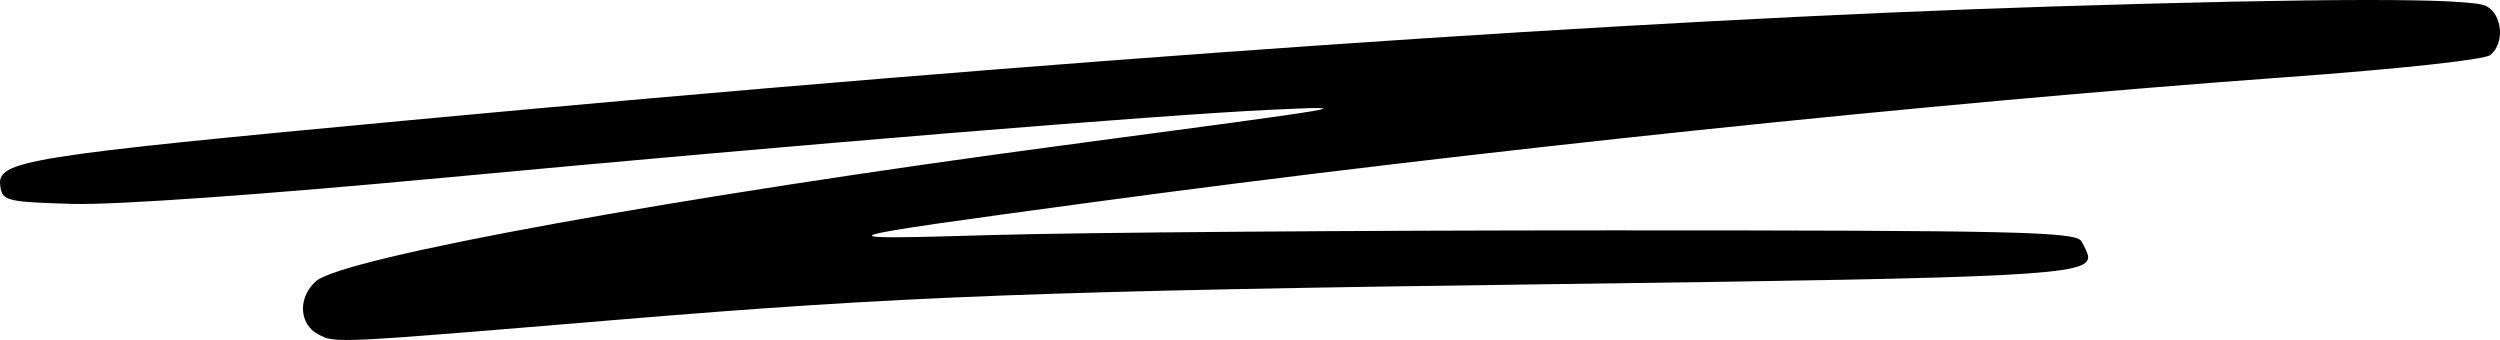 <svg width="125" height="17" viewBox="0 0 125 17" fill="none" xmlns="http://www.w3.org/2000/svg">
<path d="M20.551 6.003C53.011 2.969 81.768 0.979 102.605 0.325C116.214 -0.102 123.533 -0.108 124.317 0.305C125.126 0.732 125.245 2.156 124.52 2.749C124.231 2.986 119.977 3.448 114.308 3.859C96.467 5.153 73.377 7.573 54.529 10.124C40.982 11.958 40.83 12.009 49.649 11.751C54.023 11.623 67.977 11.518 80.659 11.518C100.76 11.518 103.76 11.587 104.059 12.053C104.247 12.347 104.403 12.702 104.407 12.842C104.427 13.757 101.837 13.891 78.099 14.201C52.01 14.543 45.037 14.807 30.853 15.99C16.612 17.177 16.768 17.169 15.918 16.721C14.945 16.207 14.884 14.876 15.797 14.062C17.127 12.875 33.84 9.838 53.264 7.252C67.953 5.297 68.049 5.281 63.566 5.487C57.973 5.745 39.828 7.234 22.431 8.864C13.168 9.732 5.759 10.256 3.634 10.195C0.336 10.099 0.121 10.046 0.015 9.311C-0.171 8.027 1.119 7.82 20.551 6.003Z" fill="black"/>
</svg>

